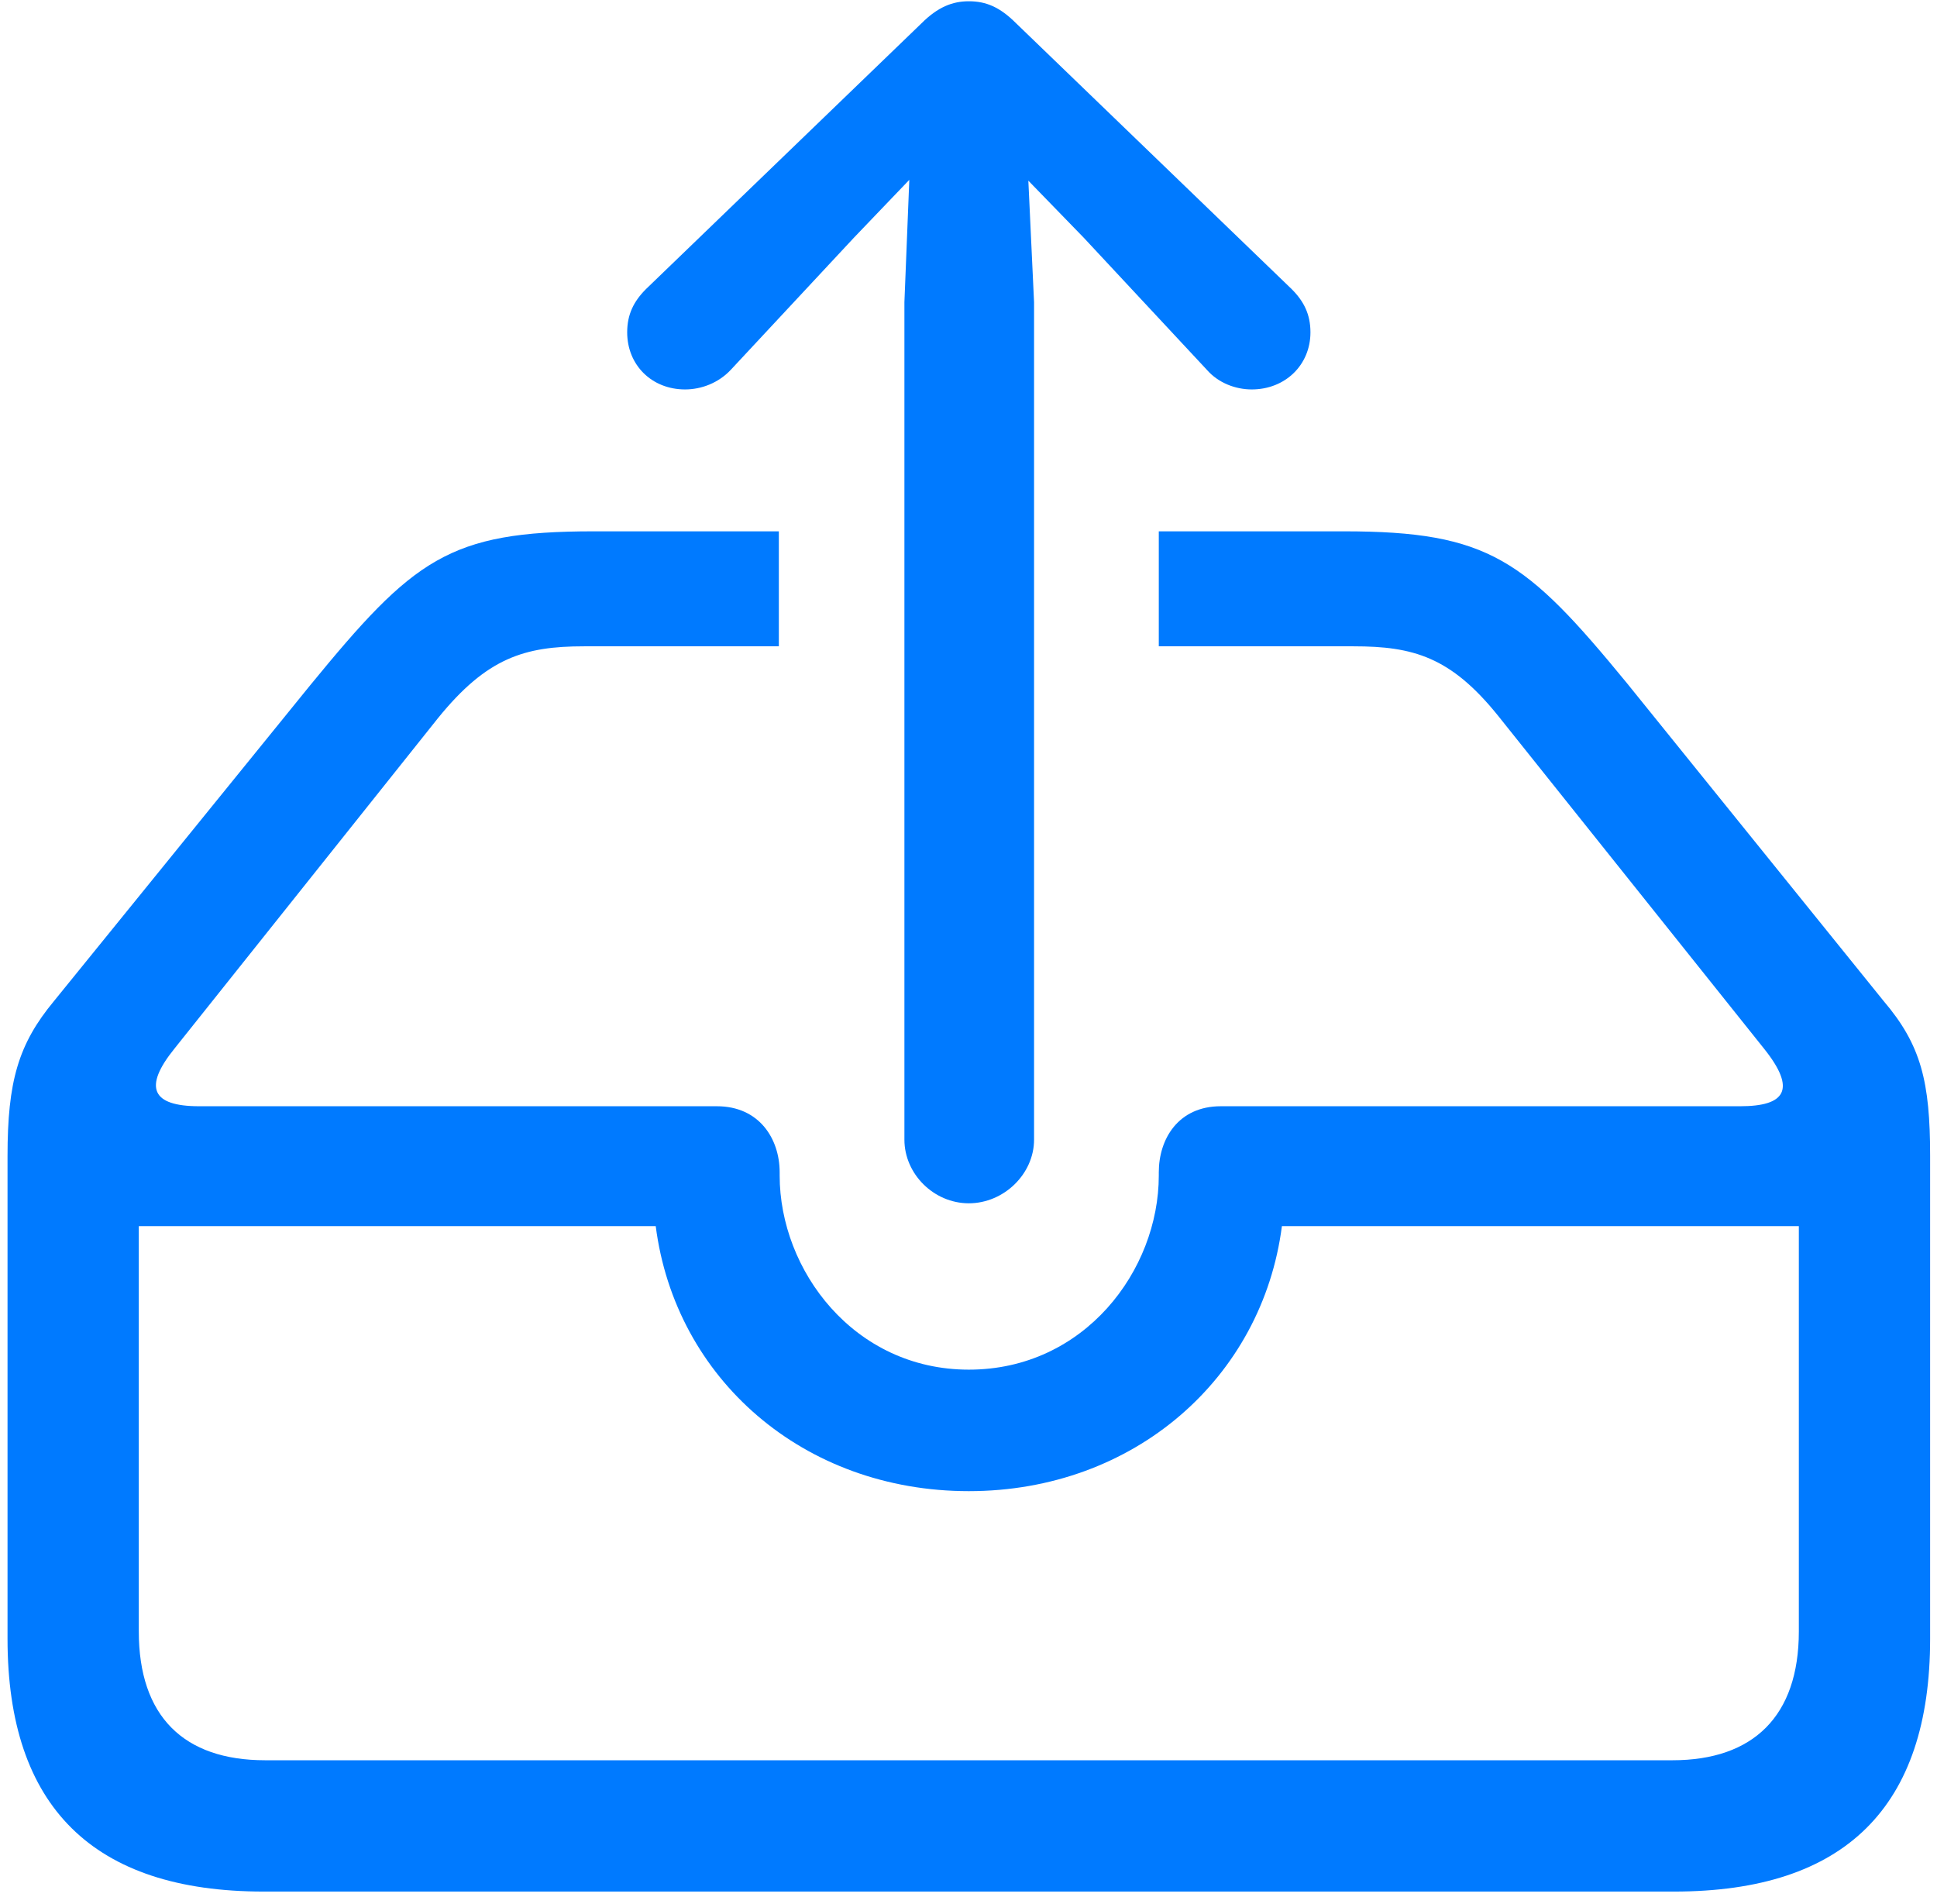 <?xml version="1.0" encoding="UTF-8"?>
<svg width="116px" height="114px" viewBox="0 0 116 114" version="1.1" xmlns="http://www.w3.org/2000/svg" xmlns:xlink="http://www.w3.org/1999/xlink">
    <title>uploadapp</title>
    <g id="Page-1" stroke="none" stroke-width="1" fill="none" fill-rule="evenodd">
        <g id="uploadapp" transform="translate(0.451, 0.076)" fill="#007AFF" fill-rule="nonzero">
            <path d="M57.568,71.973 C59.668,71.973 61.475,70.215 61.475,68.164 L61.475,18.018 L61.133,10.742 L64.453,14.16 L71.826,22.07 C72.51,22.852 73.535,23.242 74.512,23.242 C76.514,23.242 78.027,21.777 78.027,19.824 C78.027,18.75 77.637,17.969 76.904,17.236 L60.4,1.318 C59.424,0.342 58.594,0 57.568,0 C56.592,0 55.713,0.342 54.736,1.318 L38.232,17.236 C37.5,17.969 37.109,18.75 37.109,19.824 C37.109,21.777 38.574,23.242 40.576,23.242 C41.553,23.242 42.578,22.852 43.311,22.07 L50.684,14.16 L54.004,10.693 L53.711,18.018 L53.711,68.164 C53.711,70.215 55.469,71.973 57.568,71.973 Z M15.332,113.184 L99.805,113.184 C110.059,113.184 115.137,108.105 115.137,98.047 L115.137,69.141 C115.137,64.697 114.6,62.5 112.354,59.863 L96.973,40.82 C90.918,33.447 88.721,31.738 80.029,31.738 L68.945,31.738 L68.945,38.623 L80.615,38.623 C84.18,38.623 86.426,39.258 89.258,42.773 L105.176,62.695 C107.178,65.186 106.445,66.162 103.76,66.162 L72.656,66.162 C70.117,66.162 68.945,68.115 68.945,70.117 L68.945,70.312 C68.945,75.977 64.502,81.934 57.568,81.934 C50.684,81.934 46.24,75.977 46.24,70.312 L46.24,70.117 C46.24,68.115 45.02,66.162 42.48,66.162 L11.475,66.162 C8.643,66.162 8.105,65.039 10.01,62.695 L25.781,42.92 C28.711,39.307 30.957,38.623 34.521,38.623 L46.191,38.623 L46.191,31.738 L35.107,31.738 C26.416,31.738 24.316,33.398 18.115,40.967 L2.783,59.863 C0.635,62.451 0,64.697 0,69.141 L0,98.047 C0,108.105 5.127,113.184 15.332,113.184 Z M15.43,105.322 C10.547,105.322 7.861,102.686 7.861,97.607 L7.861,73.34 L38.818,73.34 C39.99,82.471 47.656,89.209 57.568,89.209 C67.48,89.209 75.146,82.422 76.318,73.34 L107.275,73.34 L107.275,97.607 C107.275,102.686 104.541,105.322 99.707,105.322 L15.43,105.322 Z" id="Shape"></path>
        </g>
    </g>
</svg>